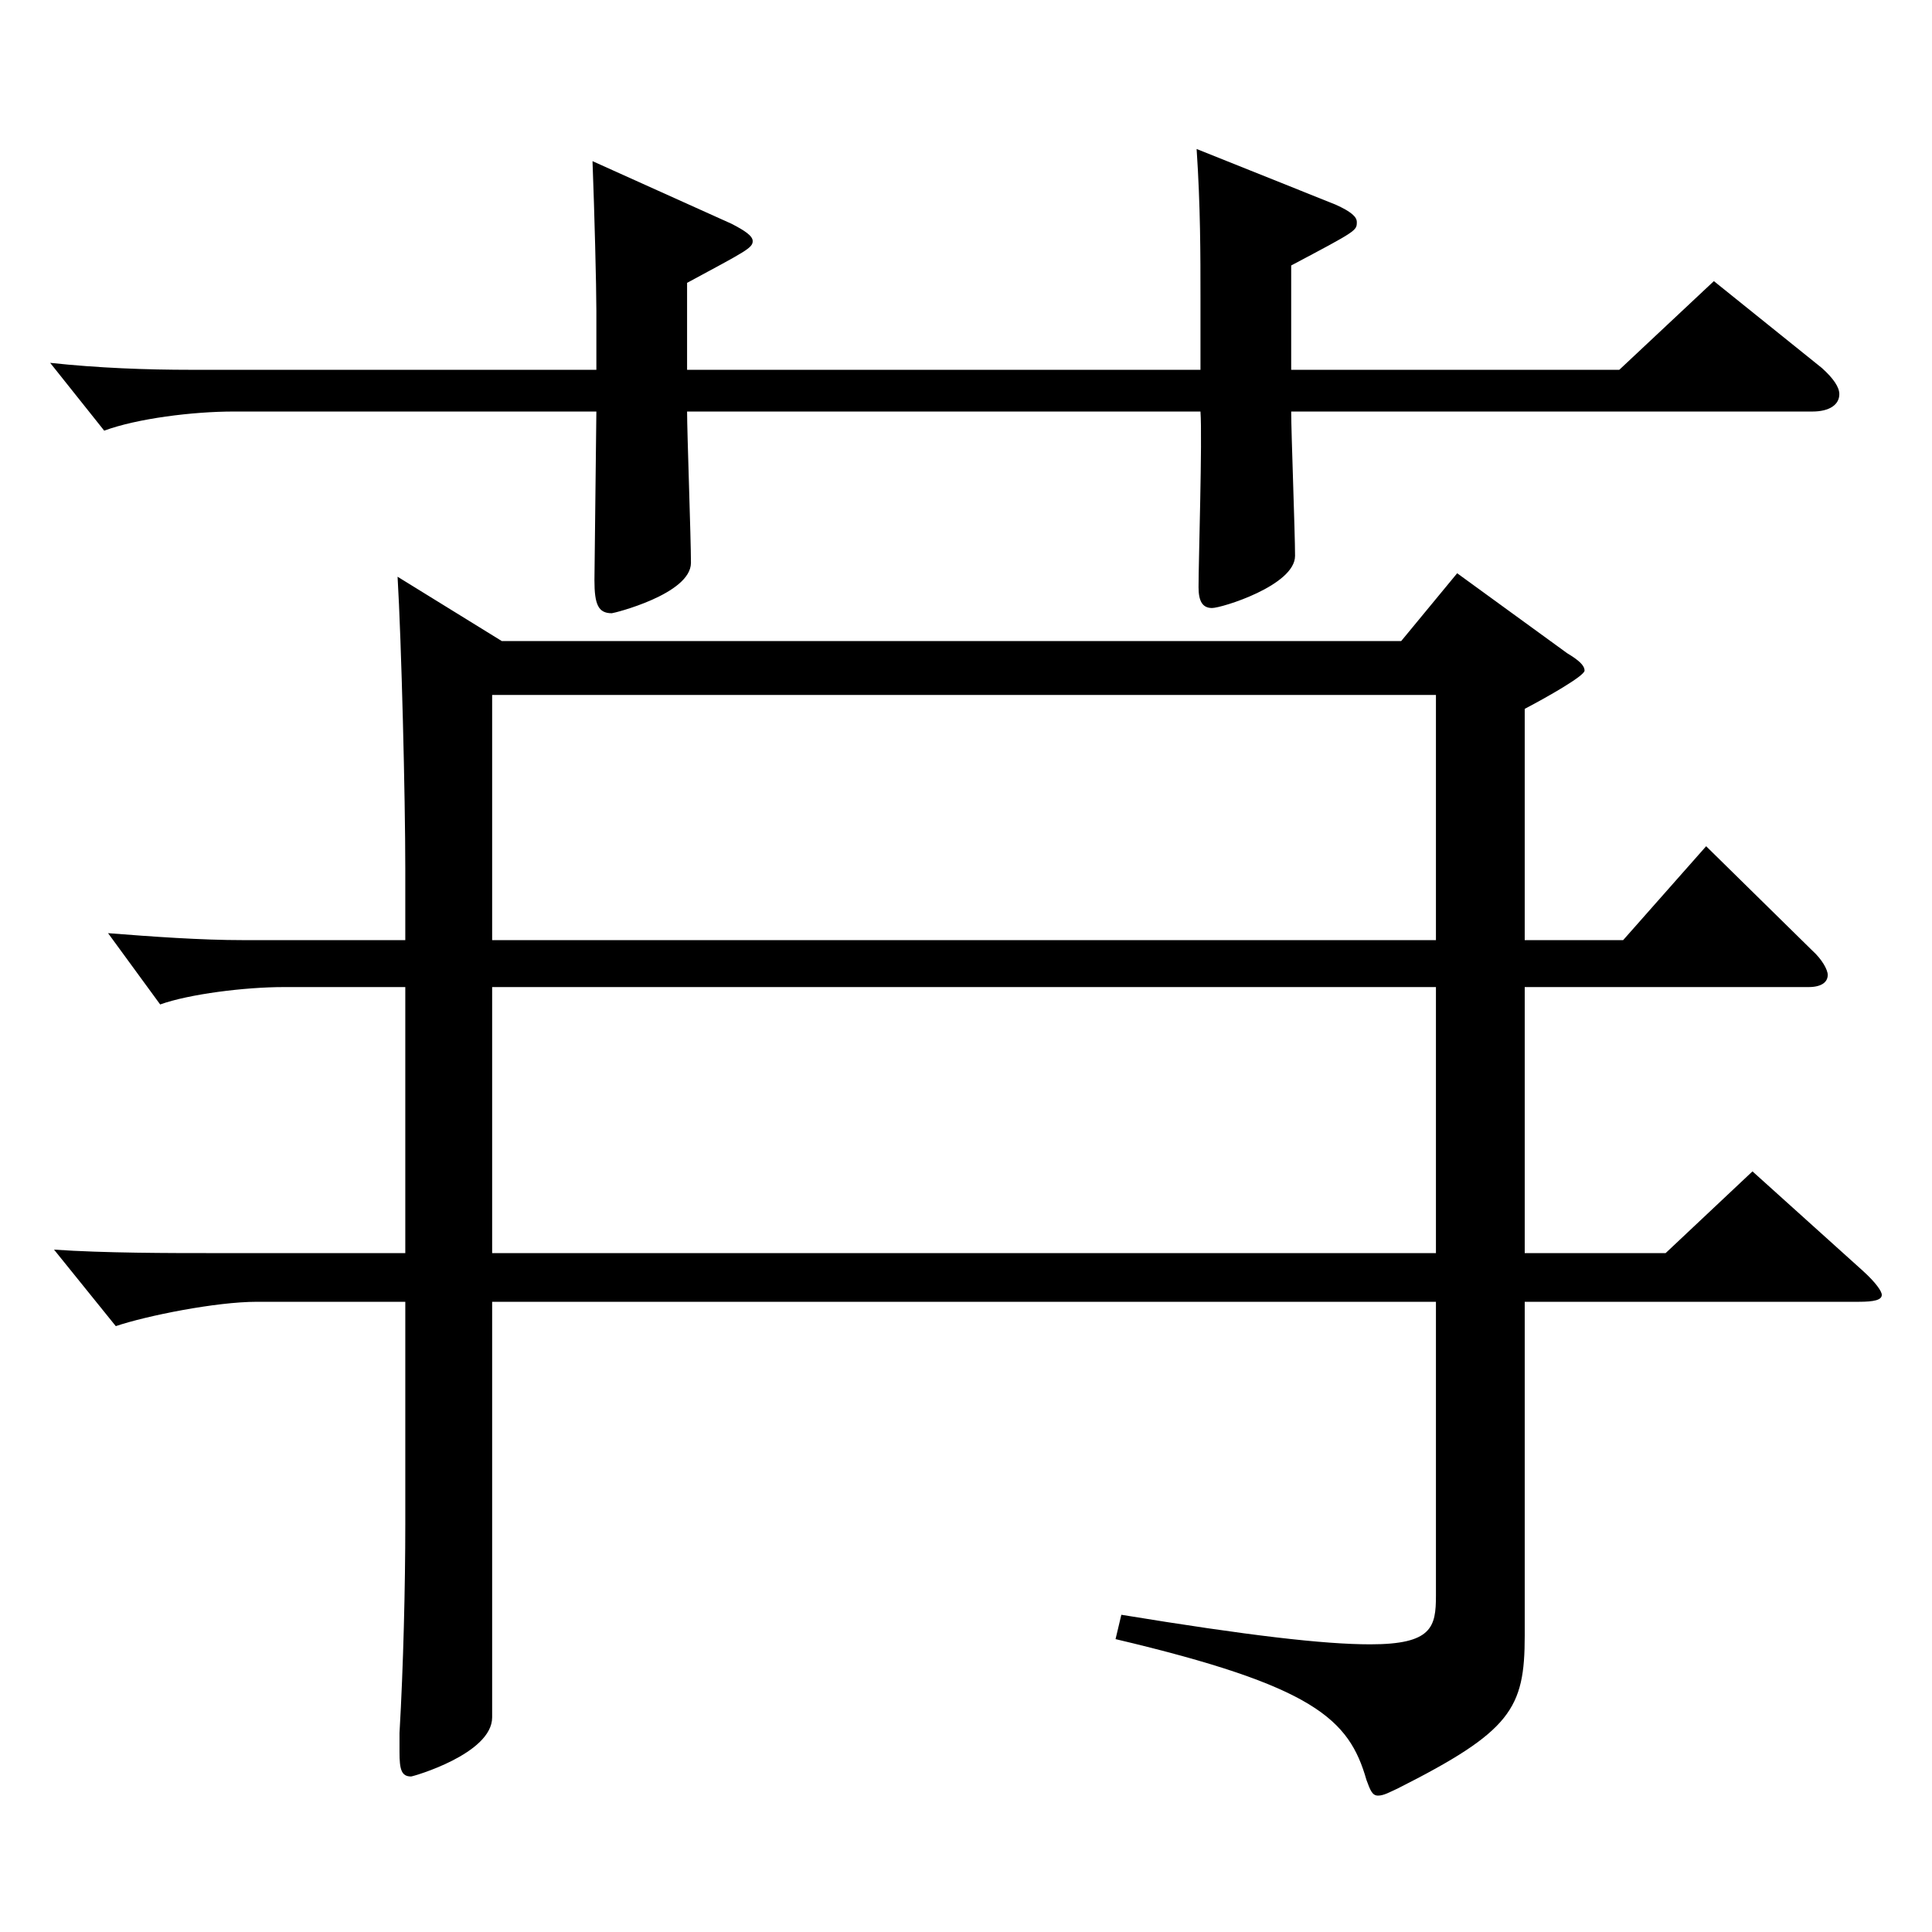 <?xml version="1.0" encoding="utf-8"?>
<!-- Generator: Adobe Illustrator 16.0.0, SVG Export Plug-In . SVG Version: 6.00 Build 0)  -->
<!DOCTYPE svg PUBLIC "-//W3C//DTD SVG 1.1//EN" "http://www.w3.org/Graphics/SVG/1.1/DTD/svg11.dtd">
<svg version="1.1" id="图层_1" xmlns="http://www.w3.org/2000/svg" xmlns:xlink="http://www.w3.org/1999/xlink" x="0px" y="0px"
	 width="1000px" height="1000px" viewBox="0 0 1000 1000" enable-background="new 0 0 1000 1000" xml:space="preserve">
<path d="M668.317,191.408h169.828l48.951-45.899l55.943,44.999c5.994,5.4,8.991,9.9,8.991,13.5c0,5.4-4.995,9-13.986,9H668.317
	c0,10.8,1.998,63,1.998,74.7c0,15.3-37.962,26.999-42.957,26.999s-6.993-3.6-6.993-10.8c0-13.5,1.998-76.499,0.999-90.899H355.633
	c0,10.8,1.998,65.7,1.998,78.3c0,16.2-39.96,26.1-40.959,26.1c-6.993,0-8.991-4.5-8.991-17.1l0.999-87.3H120.869
	c-20.979,0-49.95,3.601-66.933,9.9l-27.972-35.1c24.975,2.699,49.949,3.6,72.927,3.6H308.68v-30.6c0-12.601-0.999-51.3-1.998-77.399
	l71.928,32.399c6.993,3.6,10.989,6.3,10.989,9c0,3.6-3.996,5.4-33.966,21.6v45h265.731v-36.899c0-22.5,0-47.7-1.998-77.399
	l71.928,28.8c7.992,3.6,10.989,6.3,10.989,8.999c0,4.5,0,4.5-33.966,22.5V191.408z M789.195,510.906v137.699h72.927l44.954-42.3
	l56.943,51.3c6.992,6.3,9.989,10.8,9.989,12.6c0,2.7-3.996,3.6-11.987,3.6H789.195v172.799c0,37.8-6.993,49.5-65.934,79.2
	c-3.996,1.8-6.993,3.6-9.99,3.6s-3.995-2.7-5.993-8.1c-8.991-31.5-26.974-48.6-129.869-72.899l2.997-12.601
	c65.933,10.8,104.894,15.3,128.87,15.3c31.967,0,33.965-9,33.965-25.199v-152.1H254.734v215.099c0,18.9-40.959,30.6-41.958,30.6
	c-4.995,0-5.994-3.6-5.994-12.6v-9.899c1.998-34.2,2.997-76.5,2.997-108V673.805h-76.922c-20.979,0-56.943,7.2-72.927,12.601
	l-31.968-39.6c25.974,1.8,59.939,1.8,82.916,1.8h98.9V510.906h-62.937c-19.979,0-48.95,3.6-63.936,9l-26.973-36.9
	c22.977,1.801,47.951,3.601,69.93,3.601h83.915v-36.899c0-36.9-1.998-117.899-3.996-151.199l53.946,33.3h465.53l28.971-35.1
	l56.942,41.399c5.994,3.6,8.991,6.3,8.991,9s-18.98,13.5-30.969,19.8v119.699h50.948l42.957-48.6l54.944,53.999
	c4.995,4.5,7.992,9.9,7.992,12.601c0,3.6-2.997,6.3-9.99,6.3H789.195z M743.241,486.606V359.707H254.734v126.899H743.241z
	 M743.241,648.605V510.906H254.734v137.699H743.241z"/>
</svg>
